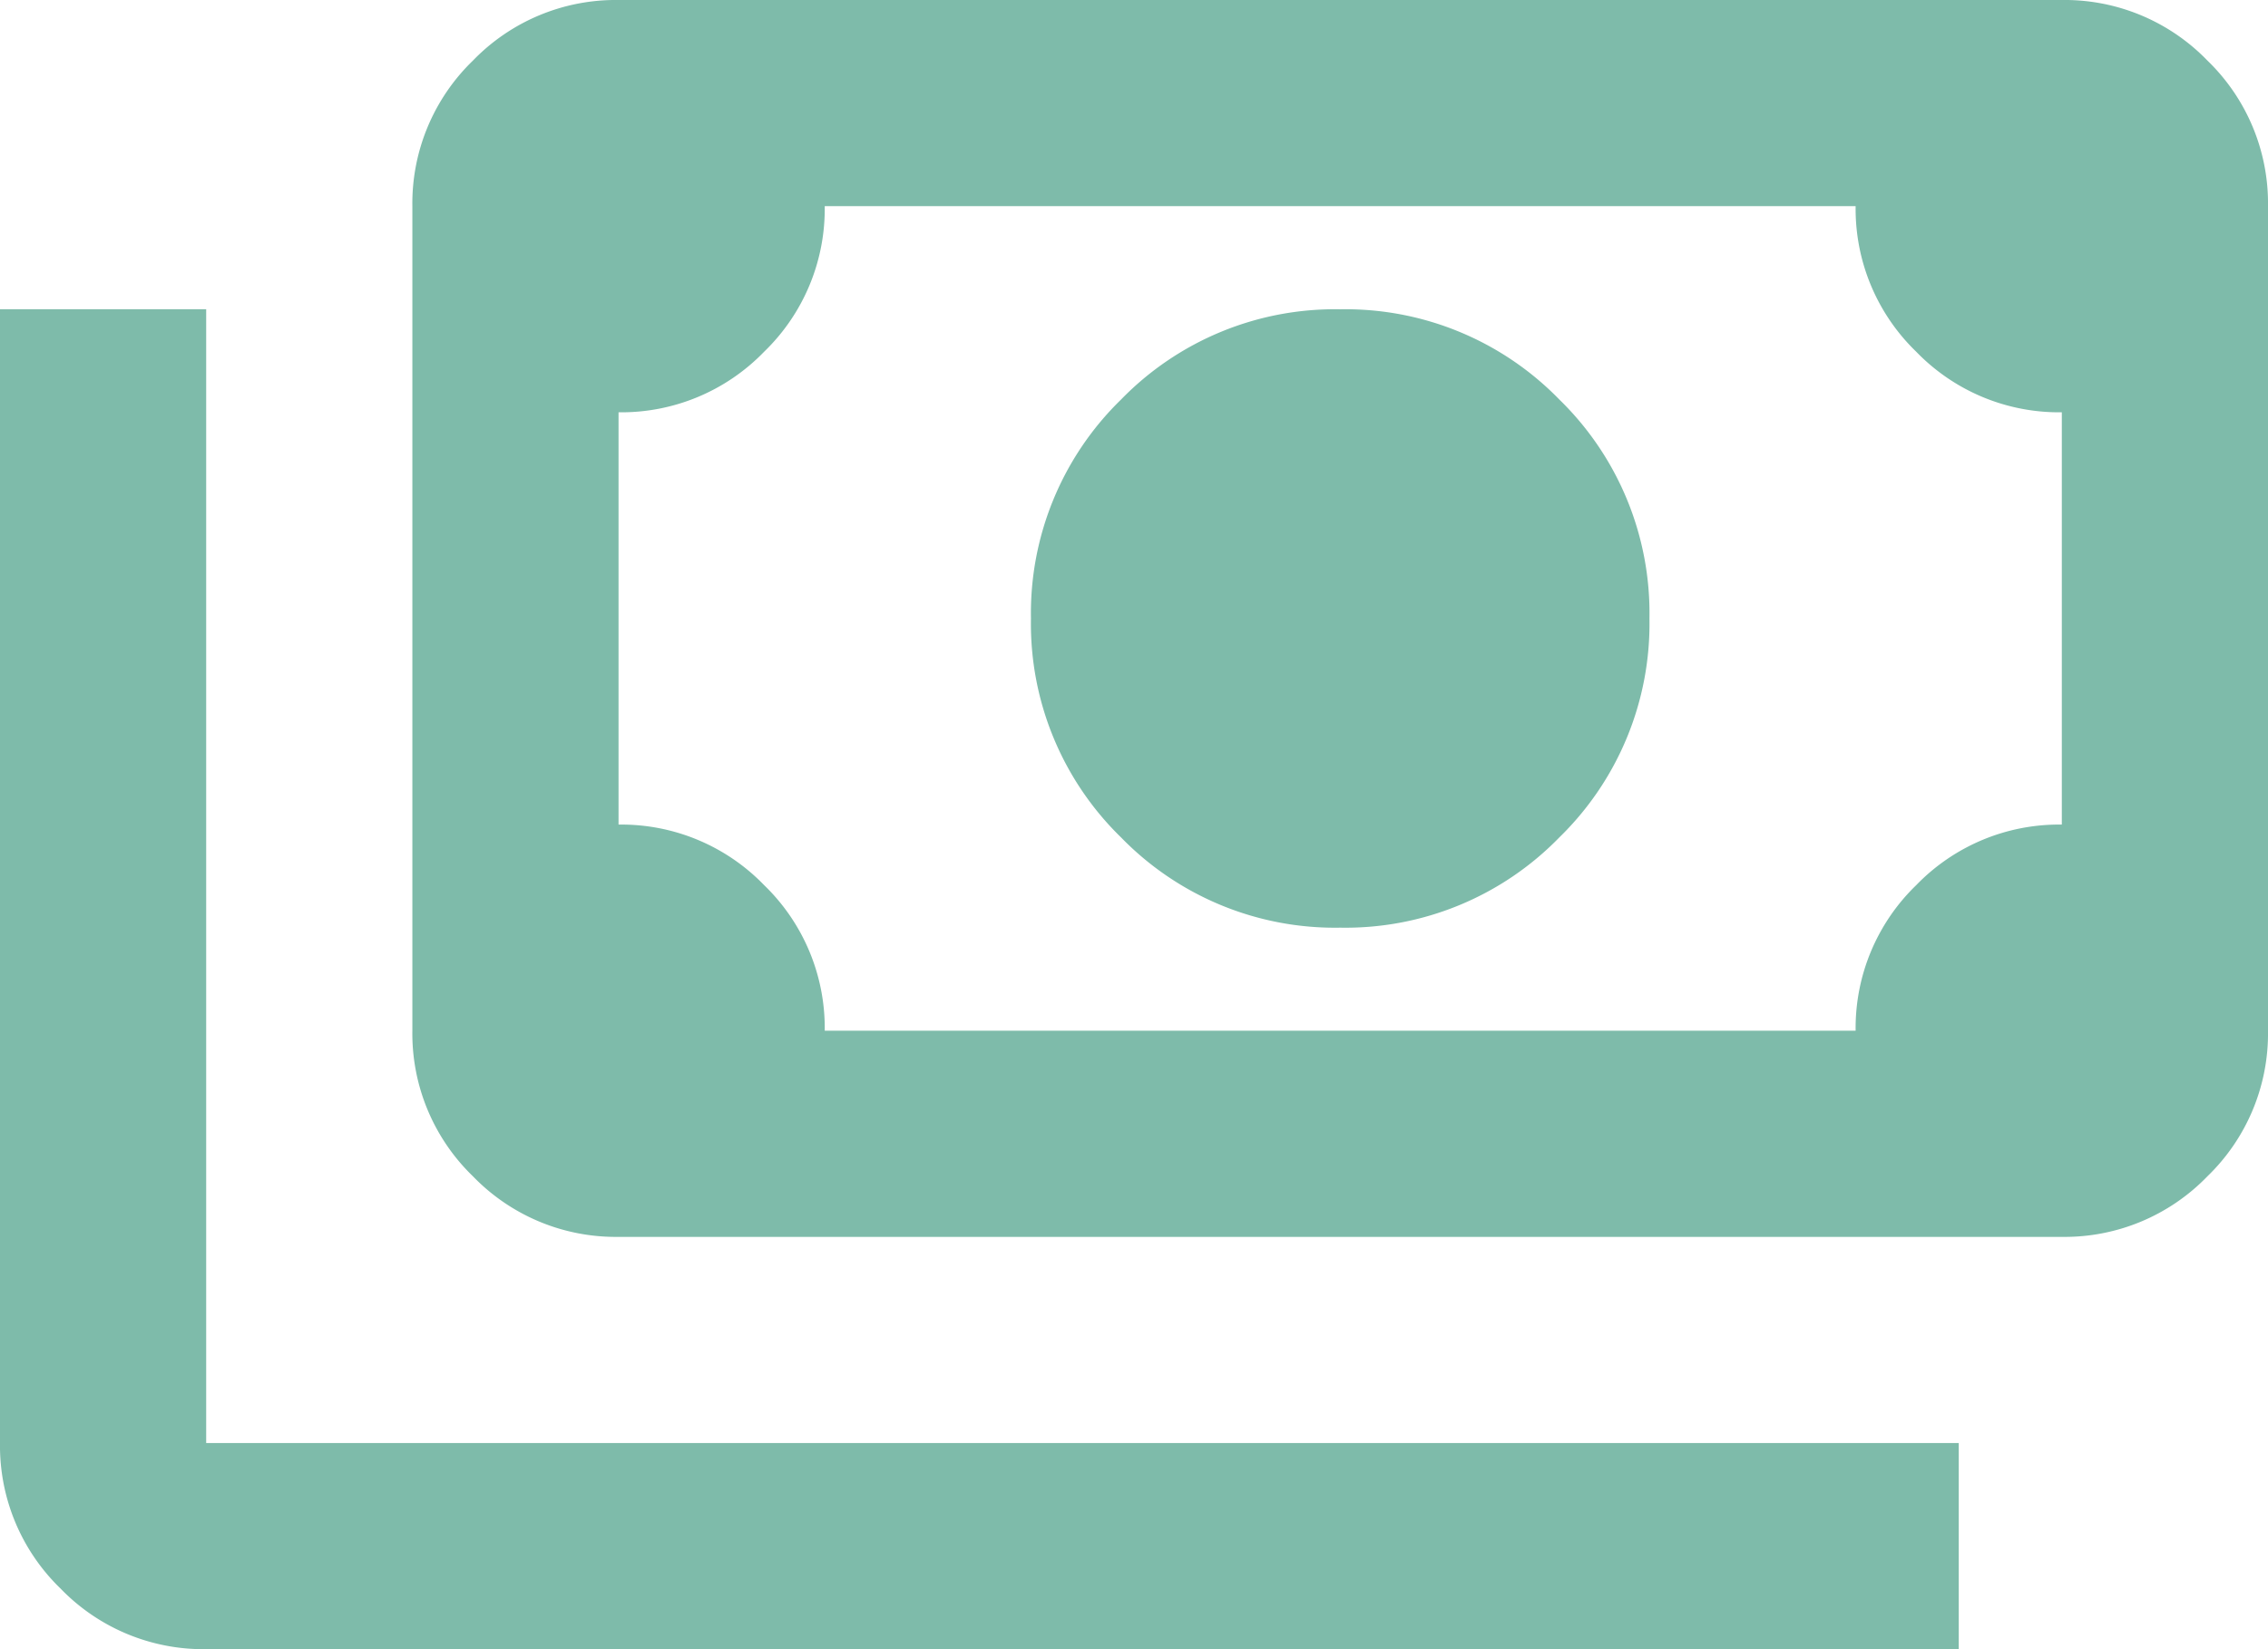 <?xml version="1.0" encoding="UTF-8"?>
<svg xmlns="http://www.w3.org/2000/svg" width="50.875" height="37" viewBox="0 0 50.875 37">
  <path id="payments_24dp_UNDEFINED_FILL0_wght400_GRAD0_opsz24" d="M70.063-779.187a6.69,6.69,0,0,1-4.914-2.023,6.69,6.69,0,0,1-2.023-4.914,6.69,6.69,0,0,1,2.023-4.914,6.69,6.69,0,0,1,4.914-2.023,6.69,6.69,0,0,1,4.914,2.023A6.69,6.69,0,0,1,77-786.125a6.69,6.69,0,0,1-2.023,4.914A6.69,6.69,0,0,1,70.063-779.187ZM53.875-772.25a4.453,4.453,0,0,1-3.266-1.359,4.453,4.453,0,0,1-1.359-3.266v-18.5a4.454,4.454,0,0,1,1.359-3.266A4.454,4.454,0,0,1,53.875-800H86.25a4.454,4.454,0,0,1,3.266,1.359,4.454,4.454,0,0,1,1.359,3.266v18.5a4.453,4.453,0,0,1-1.359,3.266,4.453,4.453,0,0,1-3.266,1.359Zm4.625-4.625H81.625a4.454,4.454,0,0,1,1.359-3.266A4.454,4.454,0,0,1,86.25-781.5v-9.25a4.453,4.453,0,0,1-3.266-1.359,4.453,4.453,0,0,1-1.359-3.266H58.5a4.453,4.453,0,0,1-1.359,3.266,4.453,4.453,0,0,1-3.266,1.359v9.25a4.454,4.454,0,0,1,3.266,1.359A4.454,4.454,0,0,1,58.5-776.875ZM83.938-763H44.625a4.453,4.453,0,0,1-3.266-1.359A4.453,4.453,0,0,1,40-767.625v-25.437h4.625v25.438H83.938ZM53.875-776.875v0Z" transform="translate(-40 800)" fill="#7ebbaa"></path>
</svg>

